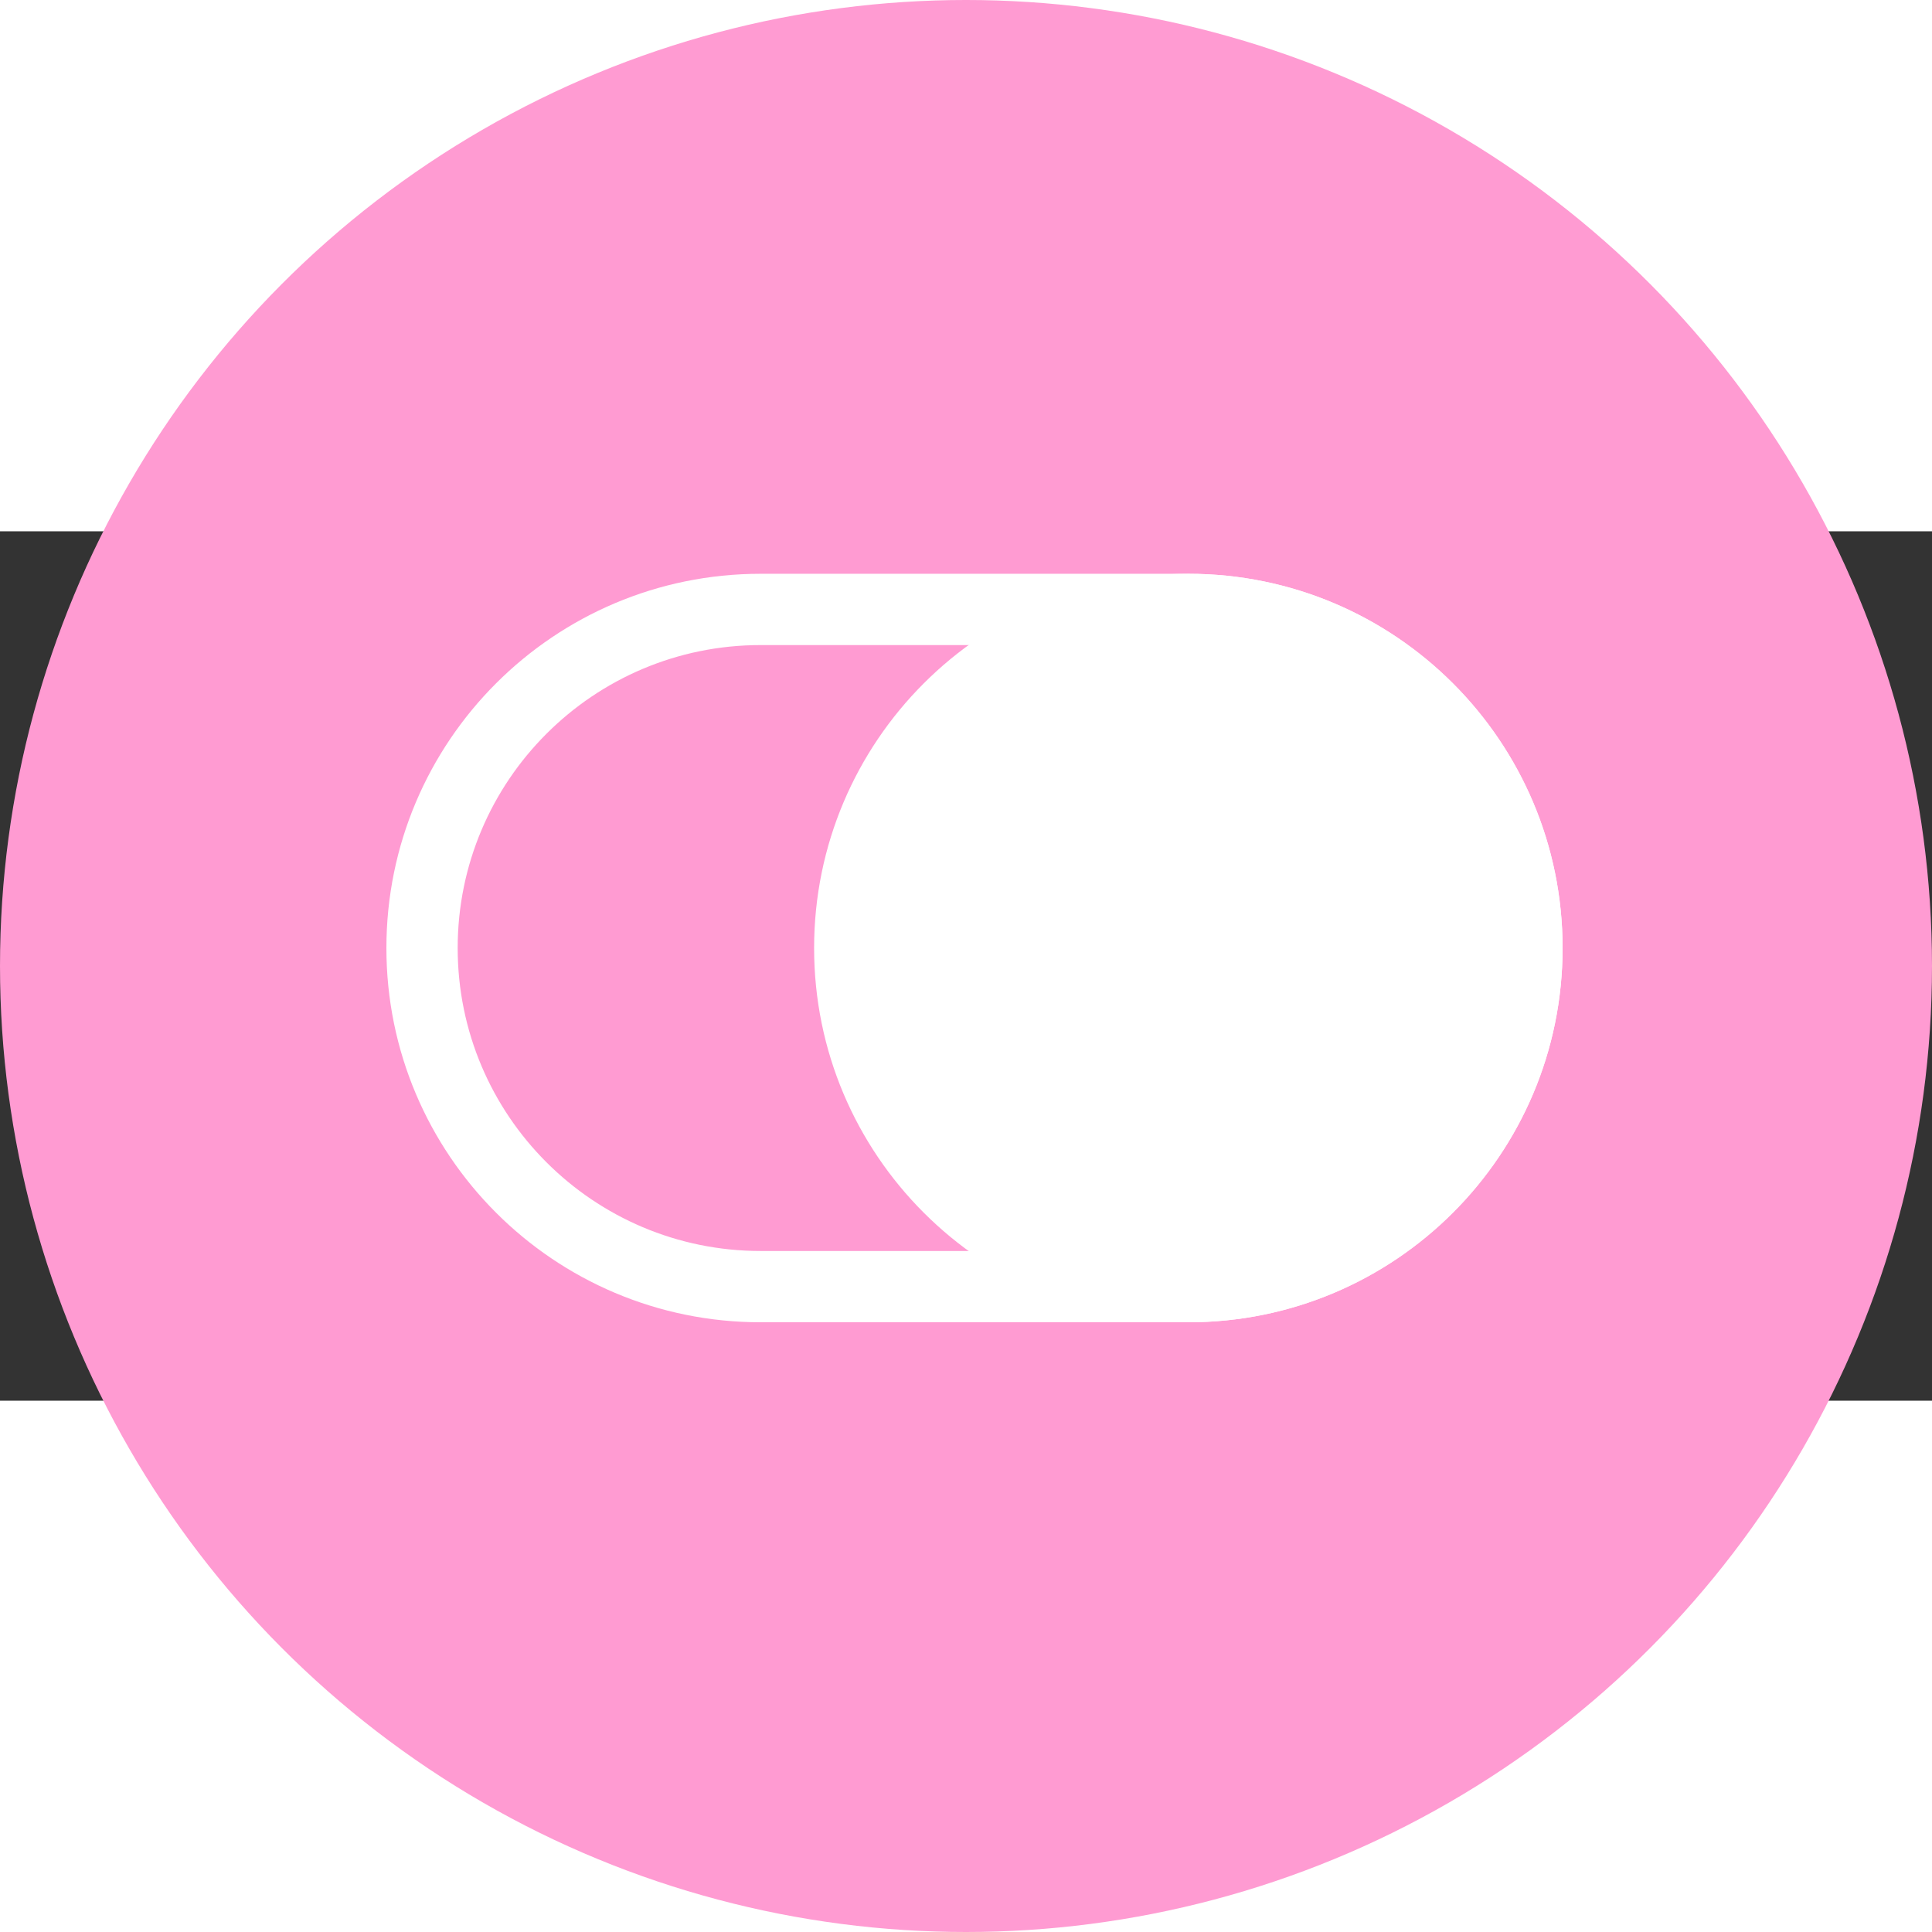 <svg width="88" height="88" viewBox="0 0 200 90" fill="none" xmlns="http://www.w3.org/2000/svg">
  <rect x="0" y="0" width="200" height="90" fill="#333333" stroke="none"/>
  <!-- Background Circle -->
  <circle id="a" cx="100" cy="45" r="100" fill="#FF9BD2"/>

  <!-- Original Paths (Adjusted to Center) -->
  <g transform="translate(40, 0)">
    <path fill-rule="evenodd" clip-rule="evenodd" d="M83.018 11.778H38.742C21.421 11.778 7.379 25.819 7.379 43.14C7.379 60.461 21.421 74.502 38.742 74.502H83.018C100.339 74.502 114.38 60.461 114.38 43.14C114.38 25.819 100.339 11.778 83.018 11.778ZM38.742 4.398C17.345 4.398 0 21.744 0 43.14C0 64.536 17.345 81.882 38.742 81.882H83.018C104.414 81.882 121.759 64.536 121.759 43.14C121.759 21.744 104.414 4.398 83.018 4.398H38.742Z" fill="white"/>
    <path d="M121.759 43.14C121.759 64.536 104.414 81.882 83.018 81.882C61.622 81.882 44.276 64.536 44.276 43.14C44.276 21.744 61.622 4.398 83.018 4.398C104.414 4.398 121.759 21.744 121.759 43.14Z" fill="white"/>
  </g>
</svg>
